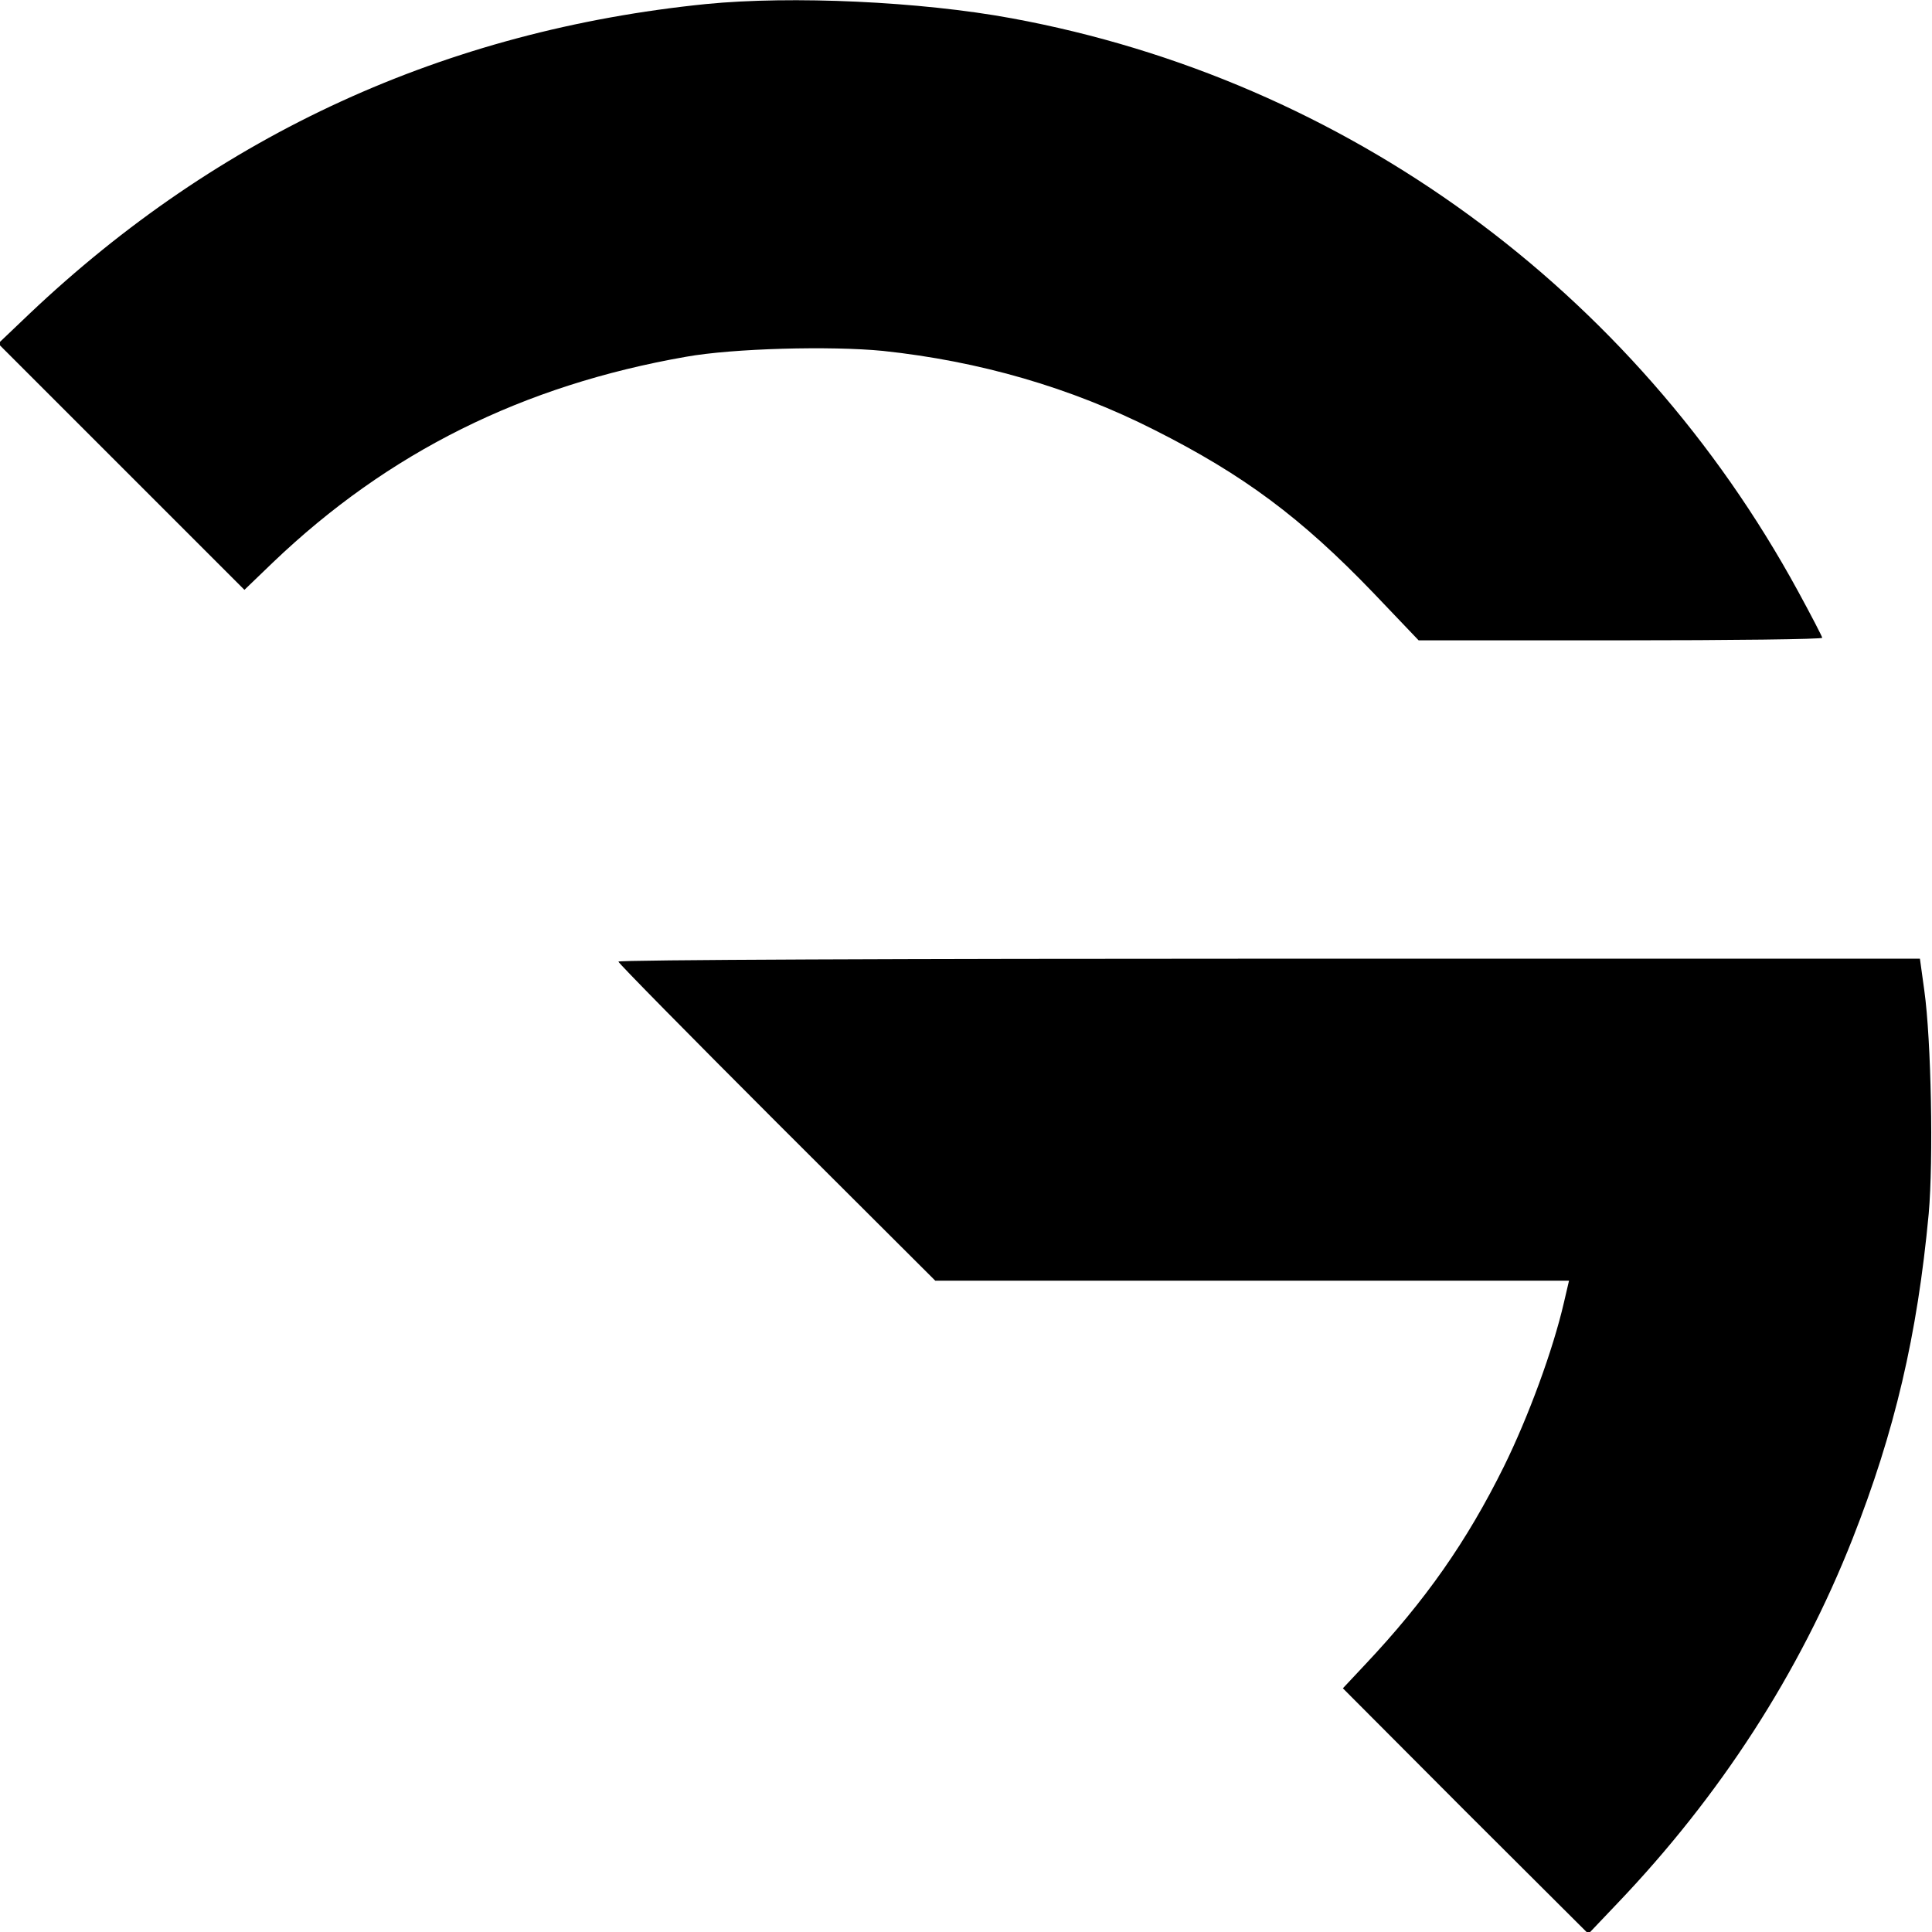 <?xml version="1.0" standalone="no"?>
<!DOCTYPE svg PUBLIC "-//W3C//DTD SVG 20010904//EN"
 "http://www.w3.org/TR/2001/REC-SVG-20010904/DTD/svg10.dtd">
<svg version="1.0" xmlns="http://www.w3.org/2000/svg"
 width="528pt" height="528pt" viewBox="0 0 528 528"
 preserveAspectRatio="xMidYMid meet">
<g transform="translate(0,528) scale(0.1,-0.1)"
fill="#000000" stroke="none">
<path d="M1930 5269 c-712 -72 -1331 -355 -1850 -847 l-85 -81 336 -336 337
-337 78 75 c315 301 683 484 1129 562 128 23 395 30 538 16 264 -28 513 -100
742 -216 244 -123 401 -240 598 -445 l124 -130 552 0 c303 0 551 3 551 7 0 3
-30 61 -66 127 -449 824 -1236 1398 -2149 1566 -249 46 -602 62 -835 39z"/>
<path d="M1690 2652 c0 -4 195 -202 433 -440 l433 -432 866 0 866 0 -14 -60
c-30 -130 -97 -312 -164 -448 -101 -204 -214 -366 -380 -542 l-60 -64 335
-336 336 -335 78 82 c281 294 499 630 644 998 115 292 177 556 208 888 13 147
7 474 -12 610 l-12 87 -1778 0 c-979 0 -1779 -3 -1779 -8z"/>
</g>
</svg>
